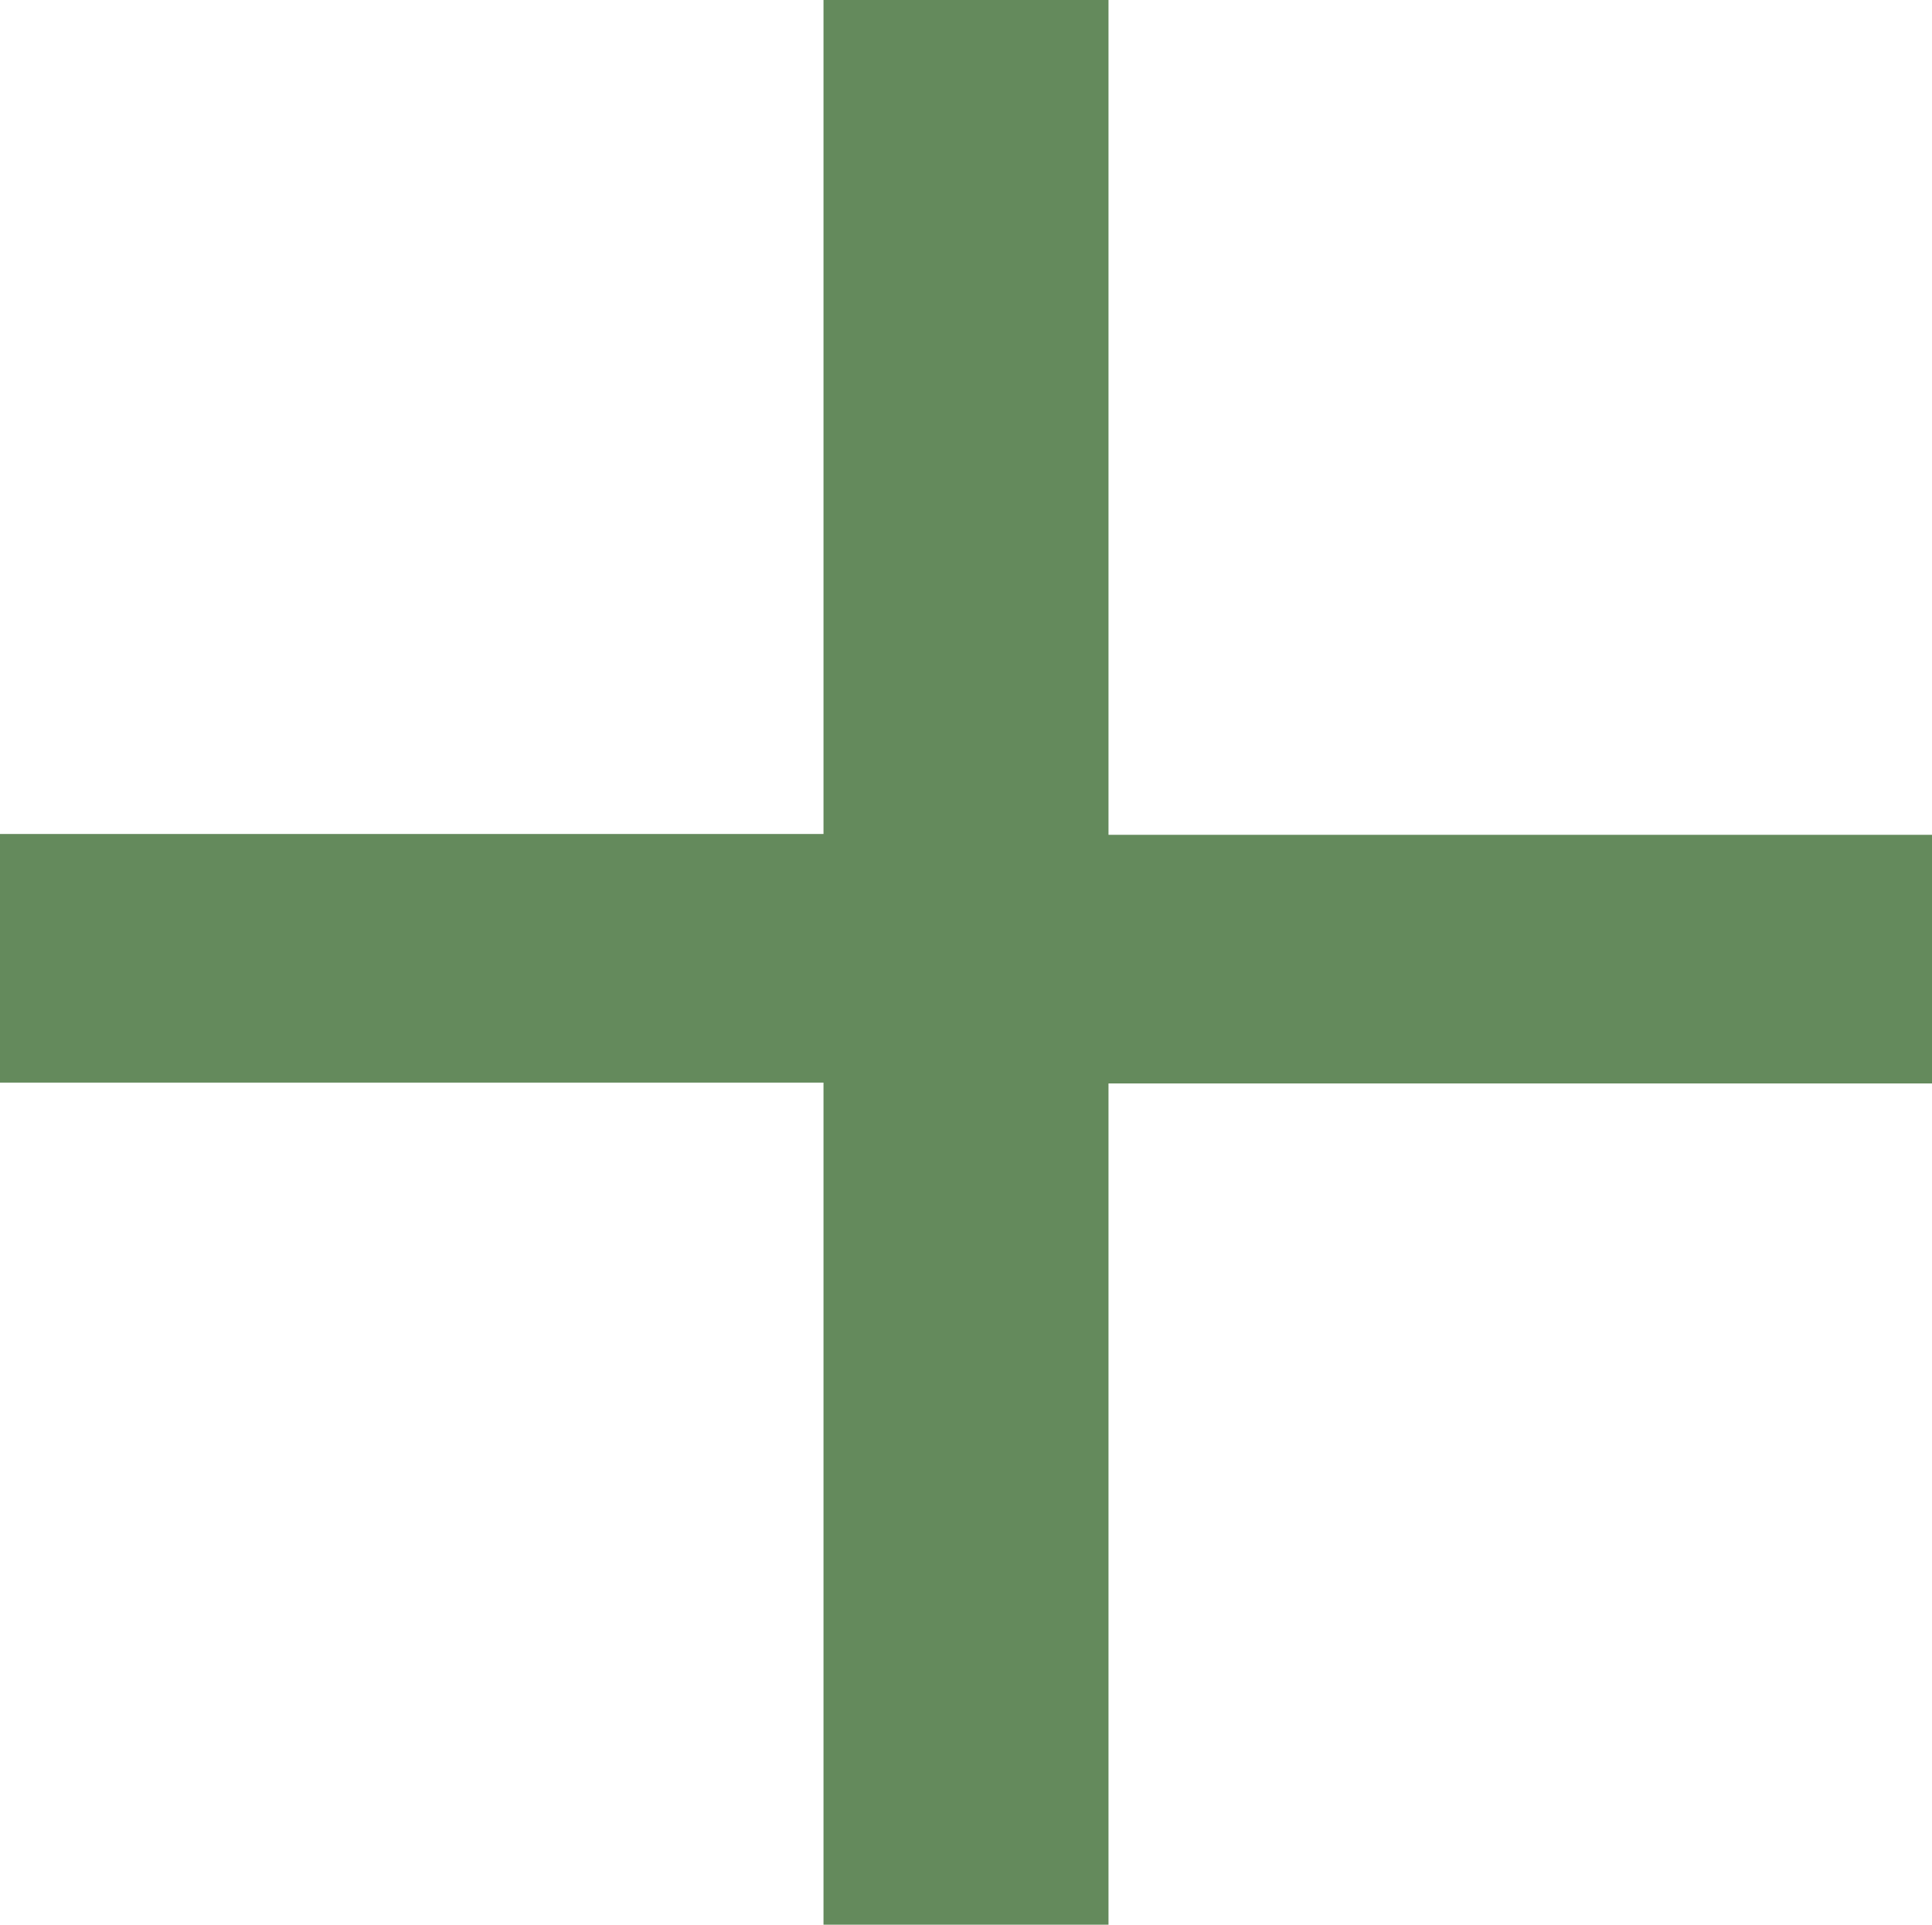 <?xml version="1.0" encoding="UTF-8"?>
<svg id="_レイヤー_2" data-name="レイヤー 2" xmlns="http://www.w3.org/2000/svg" viewBox="0 0 23.93 23.84">
  <defs>
    <style>
      .cls-1 {
        fill: #648a5c;
      }
    </style>
  </defs>
  <g id="PC">
    <path class="cls-1" d="M10.2,23.84v-10.43H0v-3.08h10.2V0h3.53v10.34h10.2v3.08h-10.2v10.43h-3.53Z"/>
  </g>
</svg>